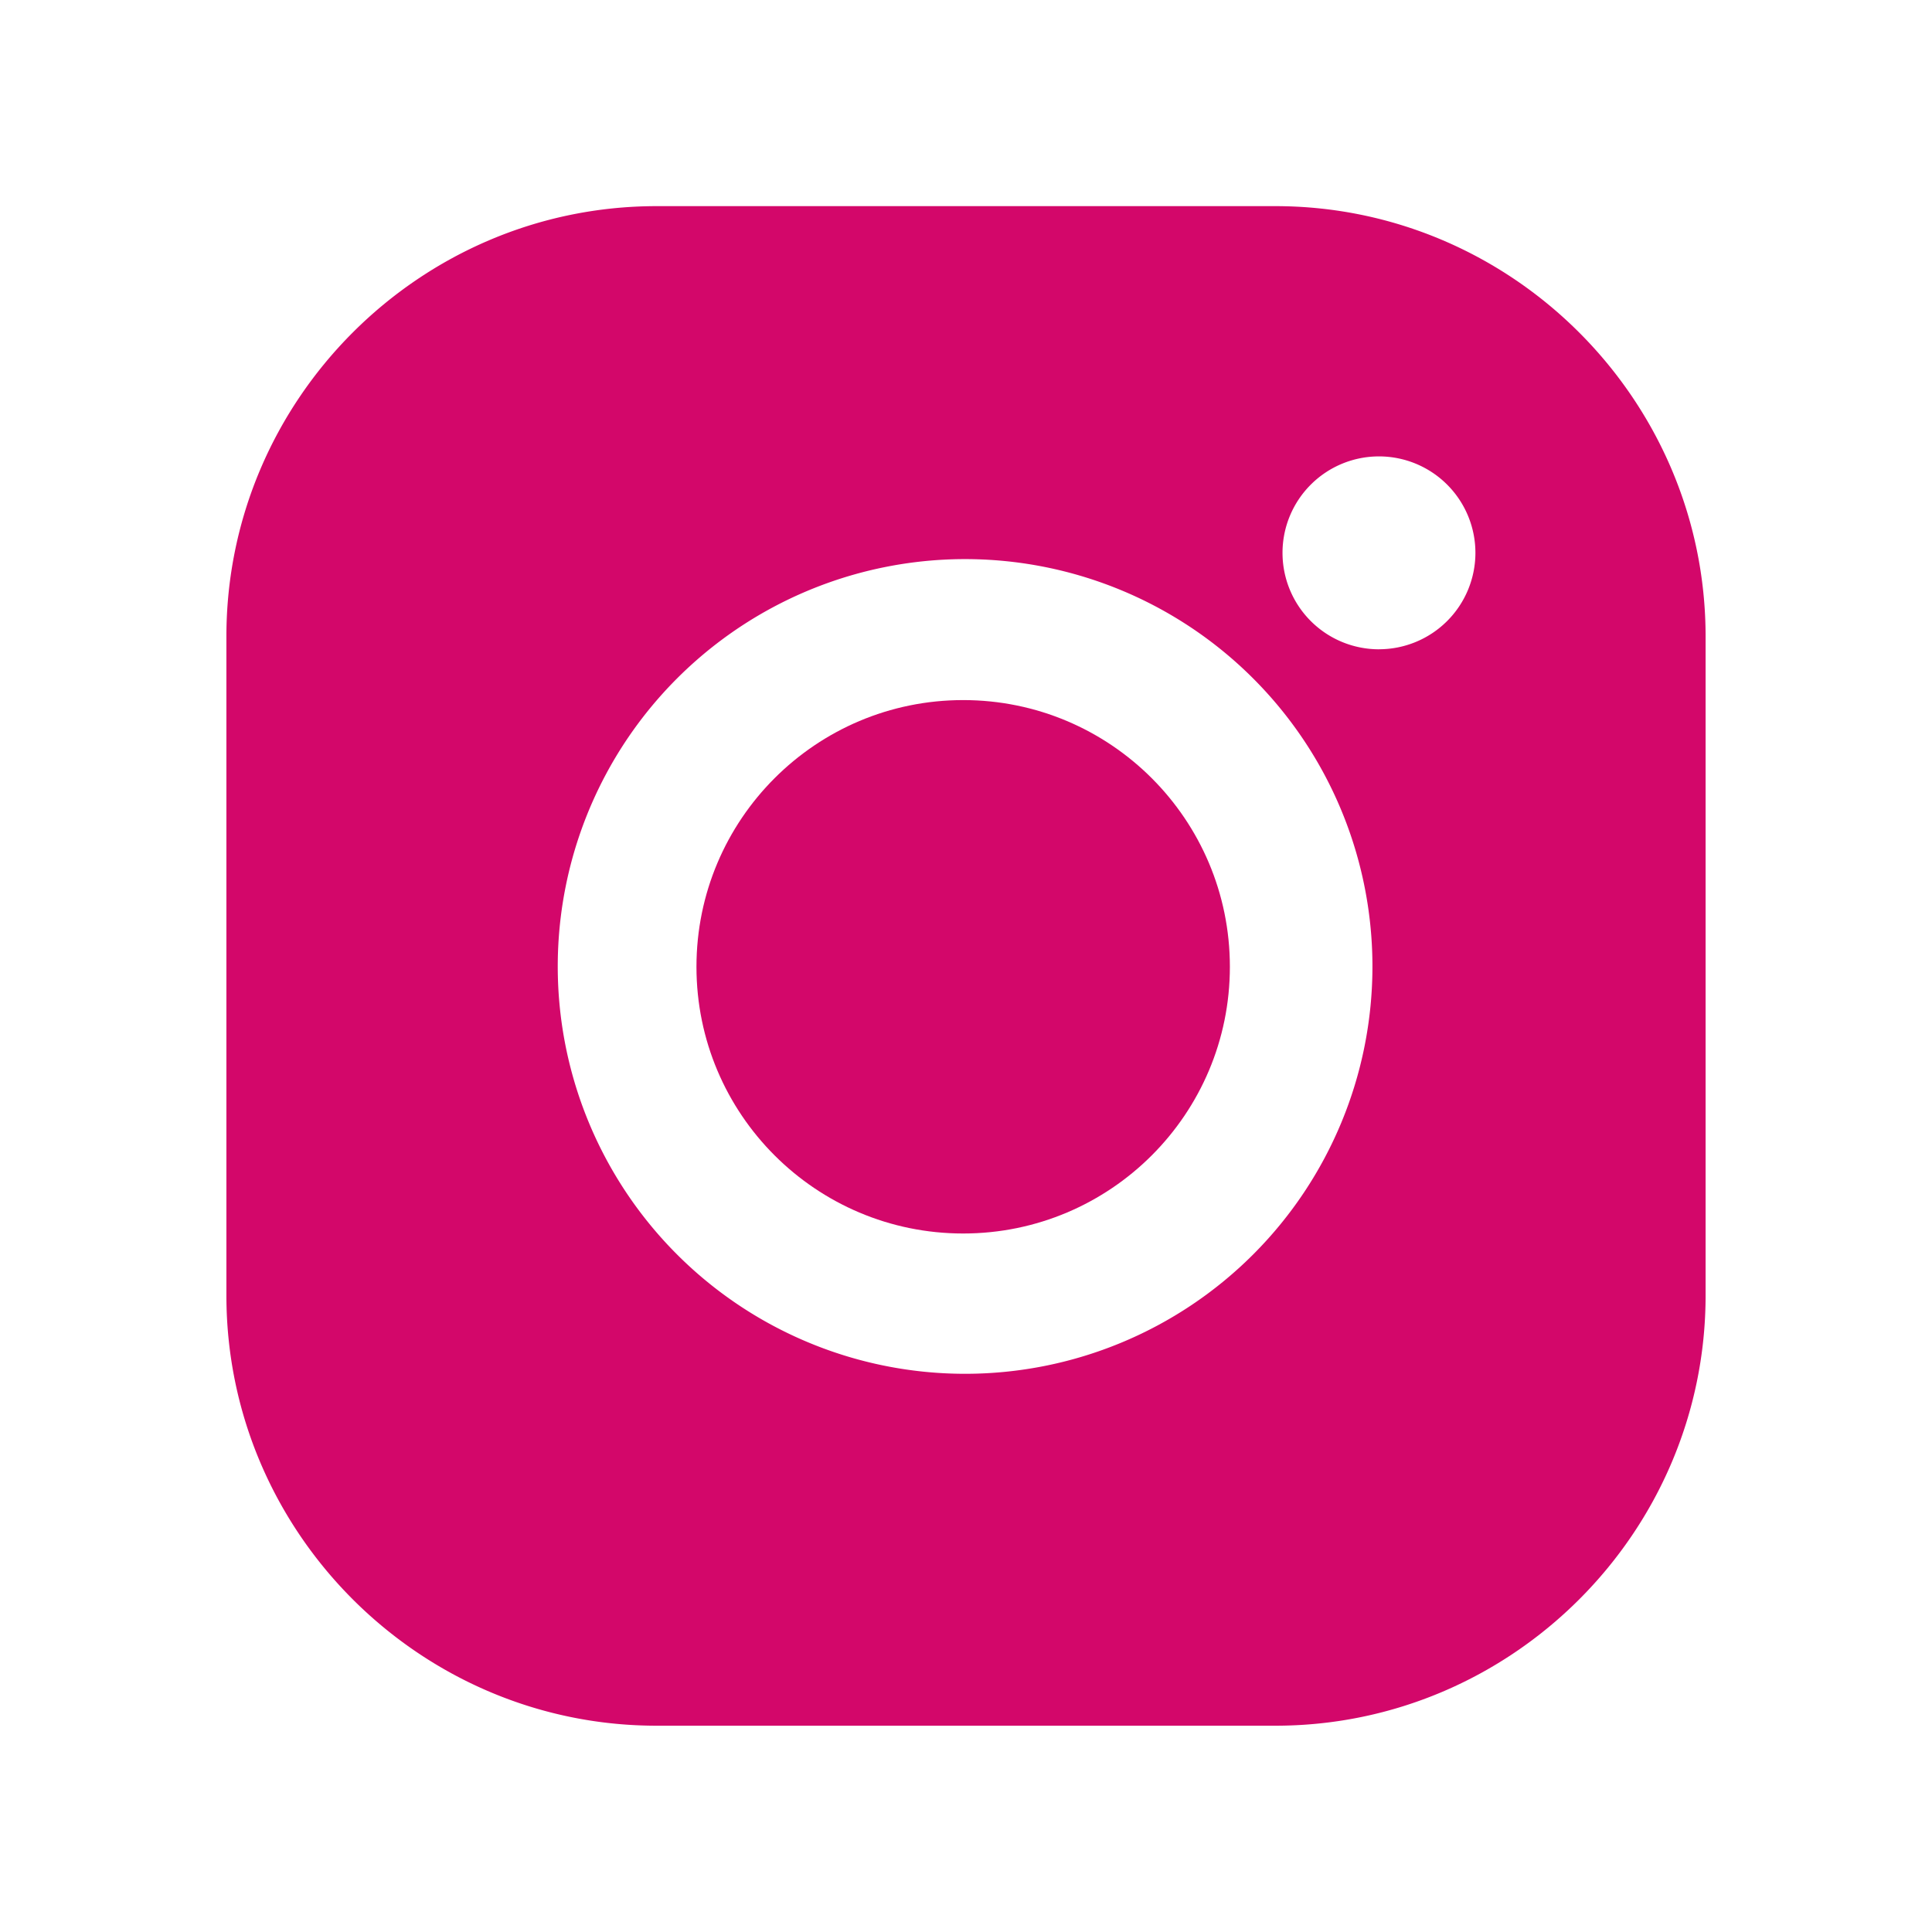 <?xml version="1.0" encoding="UTF-8" standalone="no"?><svg xmlns="http://www.w3.org/2000/svg" fill="#d3076a" height="512" viewBox="0 0 512 512" width="512"><circle cx="255.25" cy="256.21" r="70.68"/><path d="M338,54.63H174c-62.72,0-114,51.31-114,114V343.33c0,62.73,51.32,114,114,114H338c62.72,0,114-51.31,114-114V168.67C452,105.94,400.68,54.63,338,54.63ZM255.77,364.07A107.95,107.95,0,1,1,363.71,256.13,107.95,107.95,0,0,1,255.77,364.07Zm109.67-192A25.56,25.56,0,1,1,391,146.5,25.56,25.56,0,0,1,365.44,172.06Z"/></svg>